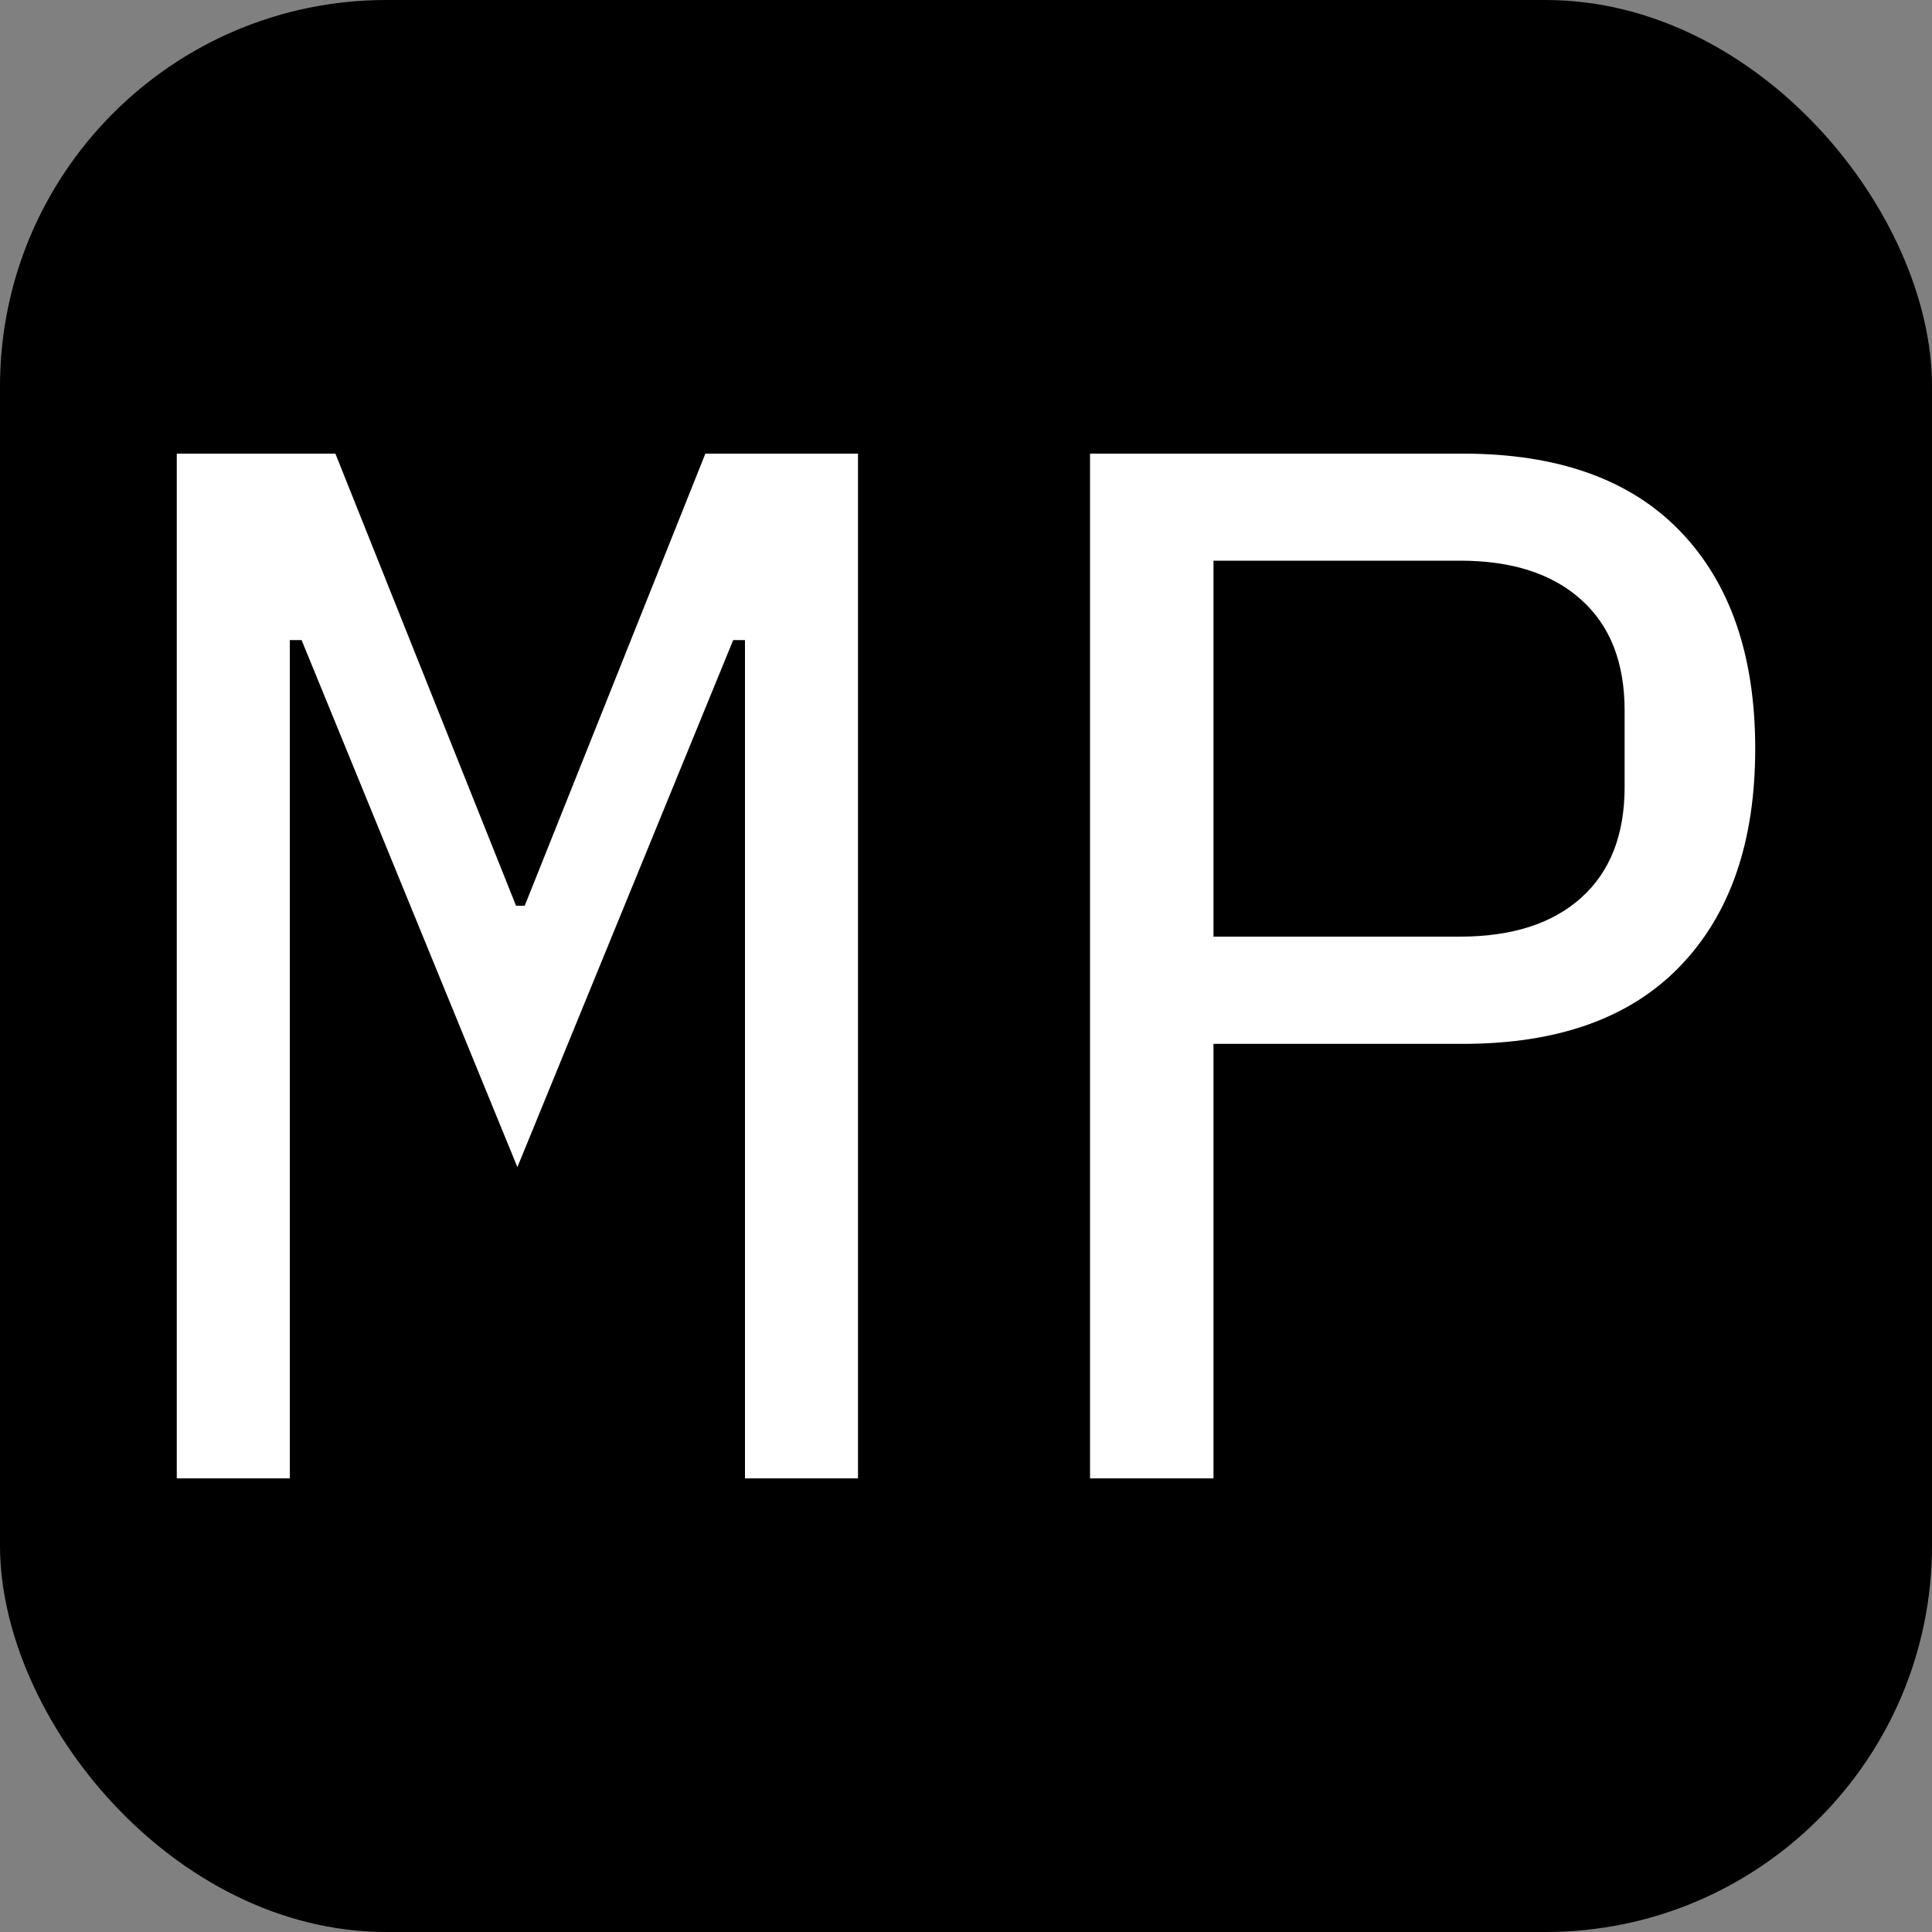 <svg xmlns="http://www.w3.org/2000/svg" width="256" height="256" viewBox="0 0 100 100"><rect x="0" y="0" width="100" height="100" fill="#808080" stroke="none"/><rect width="100" height="100" rx="20" fill="#000000"></rect><path fill="#fff" d="M38.56 76.52L38.56 49.92L38.56 33.13L37.95 33.13L26.78 60.41L15.61 33.13L15.00 33.13L15.00 49.92L15.00 76.52L9.15 76.52L9.15 23.48L17.36 23.48L26.71 46.88L27.16 46.88L36.51 23.48L44.41 23.48L44.41 76.52L38.56 76.52ZM62.81 76.52L56.42 76.52L56.42 23.48L75.73 23.48Q83.10 23.48 86.97 27.50Q90.85 31.53 90.85 38.75L90.85 38.75Q90.85 45.97 86.97 50Q83.10 54.03 75.73 54.03L75.73 54.03L62.81 54.03L62.81 76.52ZM62.81 29.02L62.81 48.48L75.57 48.48Q79.60 48.48 81.84 46.47Q84.09 44.45 84.09 40.73L84.09 40.73L84.09 36.78Q84.09 33.05 81.84 31.04Q79.60 29.02 75.57 29.02L75.57 29.02L62.81 29.02Z"></path></svg>